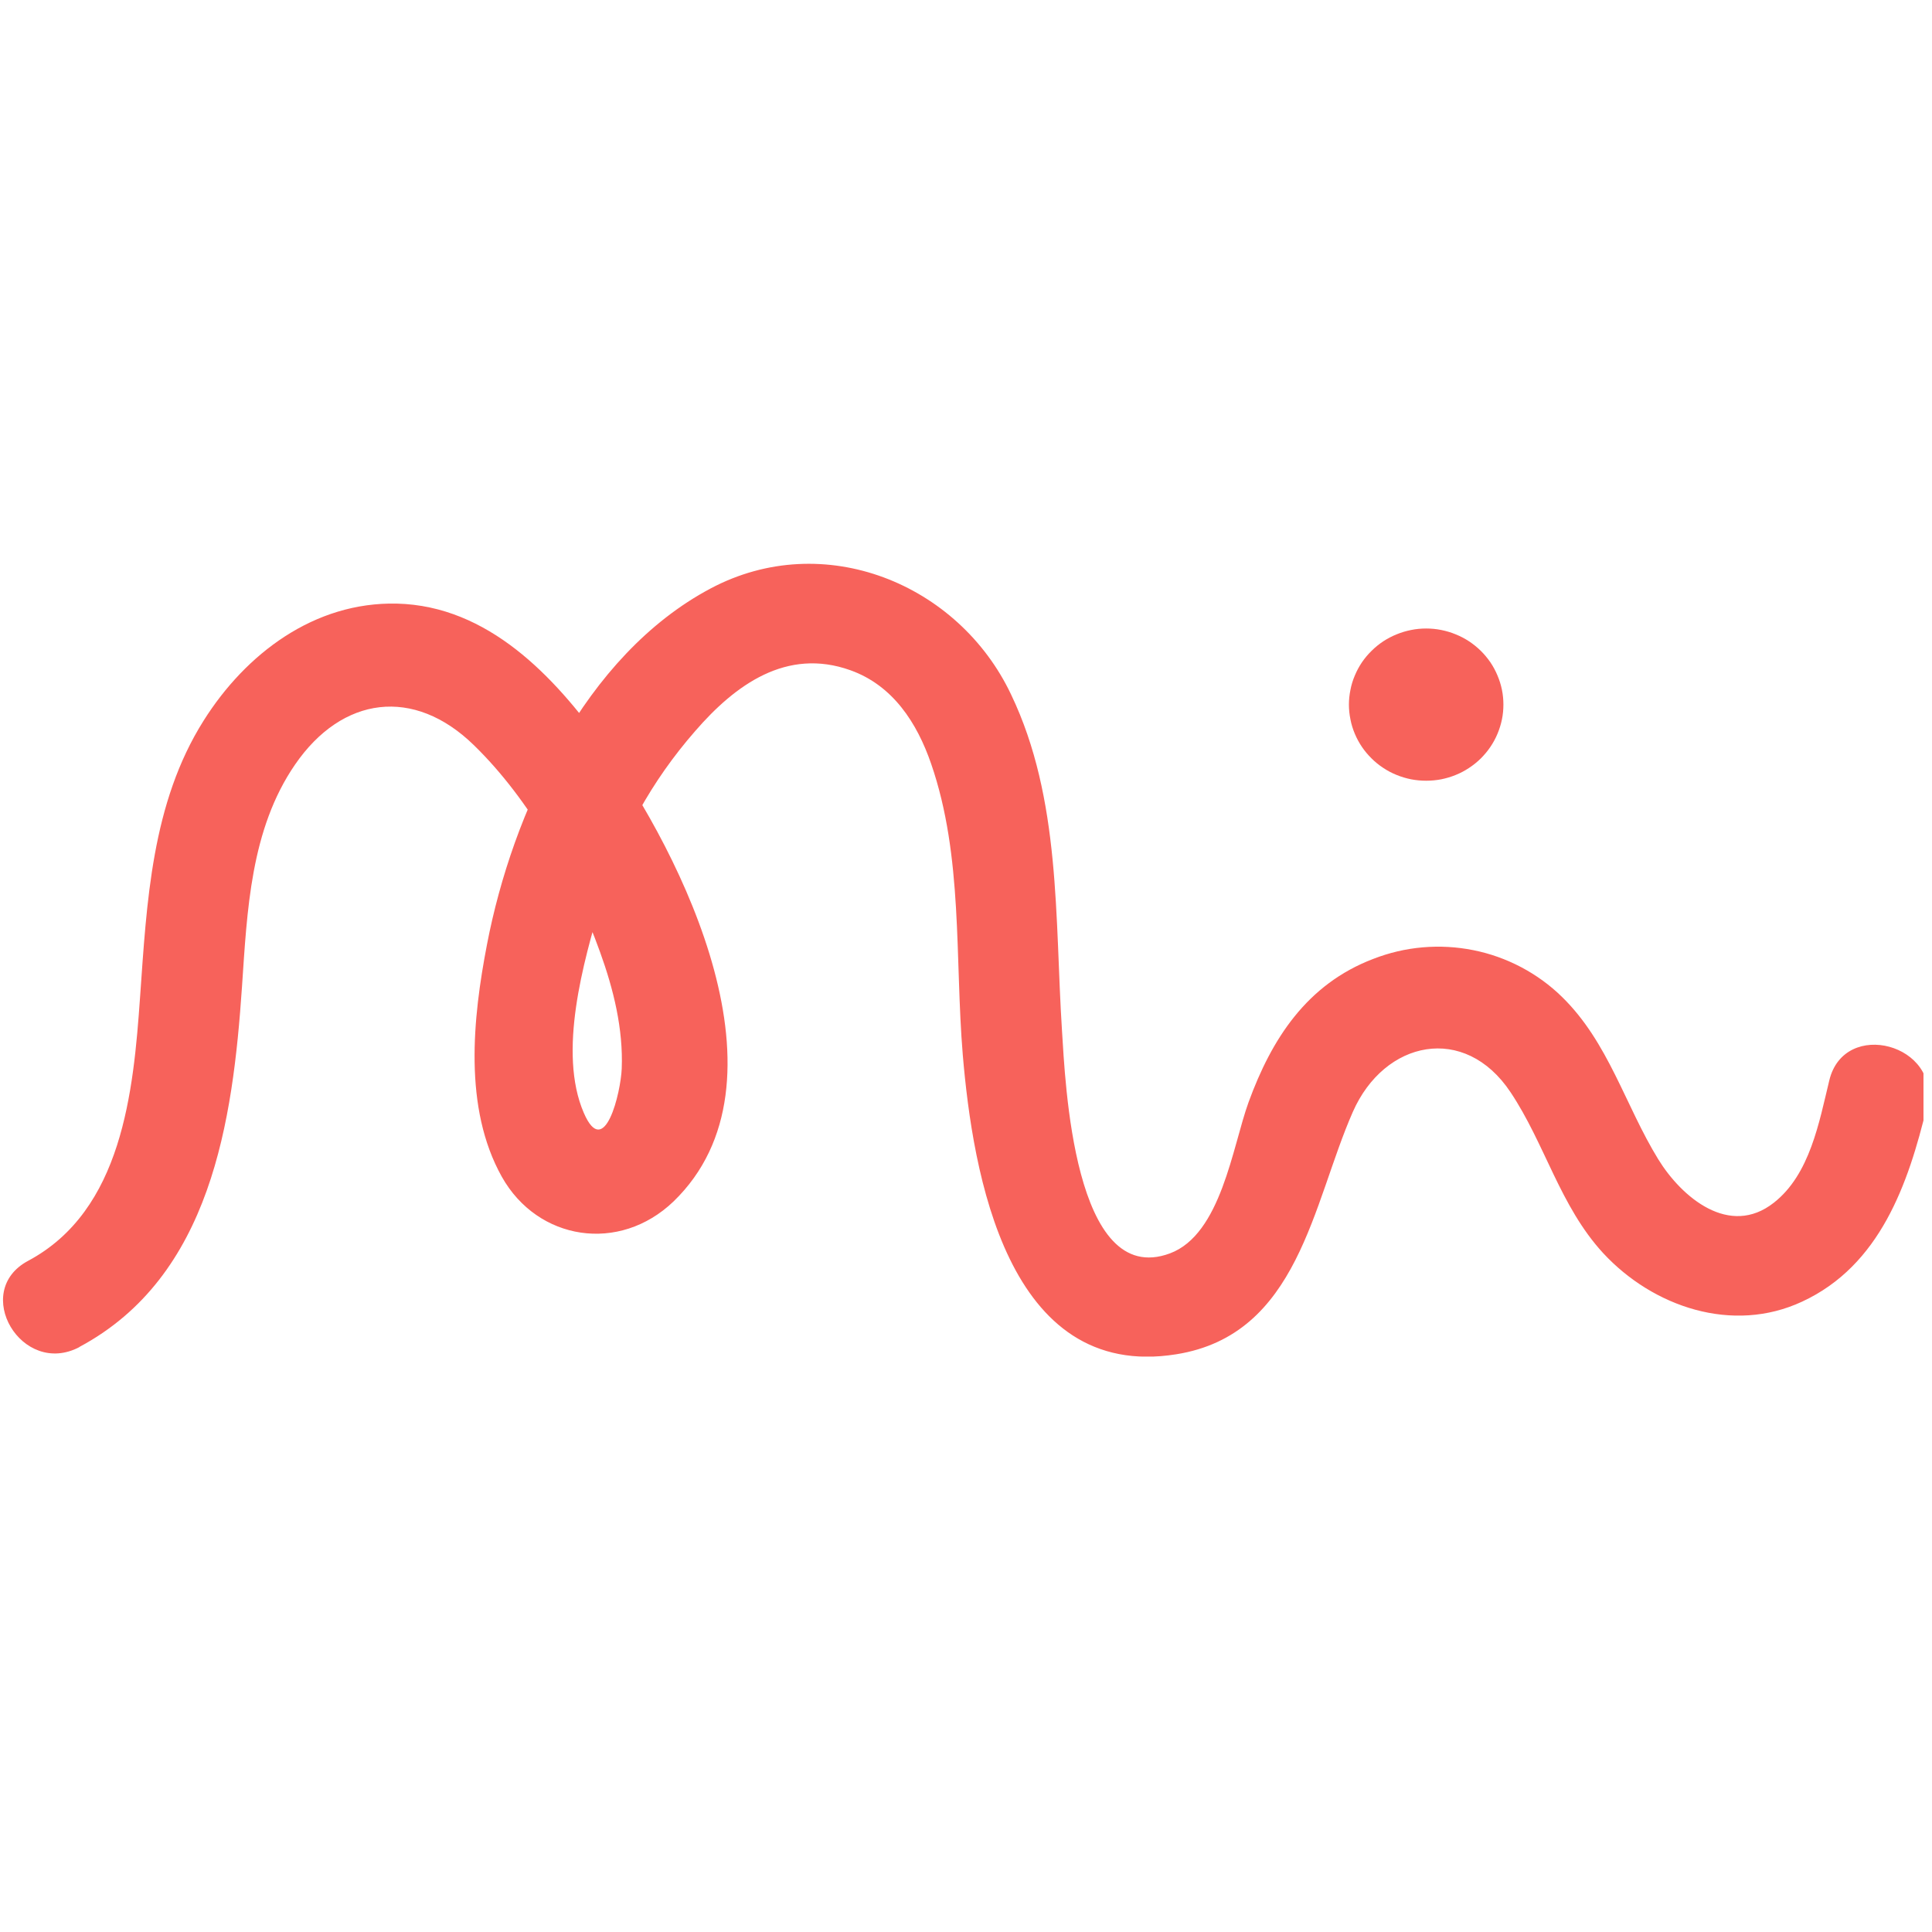 <?xml version="1.0" encoding="UTF-8"?>
<svg xmlns="http://www.w3.org/2000/svg" xmlns:xlink="http://www.w3.org/1999/xlink" width="112.5pt" height="112.5pt" viewBox="0 0 112.5 112.5" version="1.2">
<defs>
<clipPath id="clip1">
  <path d="M 0 32.828 L 112.004 32.828 L 112.004 78.992 L 0 78.992 Z M 0 32.828 "/>
</clipPath>
</defs>
<g id="surface1">
<g clip-path="url(#clip1)" clip-rule="nonzero">
<path style=" stroke:none;fill-rule:nonzero;fill:rgb(96.86%,38.429%,35.689%);fill-opacity:1;" d="M 4.613 78.438 C 12.305 74.332 13.559 65.25 14.09 57.473 C 14.391 53.051 14.582 48.297 17.184 44.516 C 19.93 40.527 24.102 39.988 27.59 43.387 C 30.887 46.594 33.41 51.172 34.941 55.438 C 35.727 57.609 36.293 59.91 36.203 62.227 C 36.148 63.613 35.203 67.594 33.996 64.805 C 32.469 61.277 33.973 56 35.016 52.488 C 36.109 48.789 37.934 45.484 40.484 42.566 C 42.809 39.883 45.797 37.699 49.516 39.027 C 52 39.914 53.402 42.102 54.219 44.473 C 56.09 49.887 55.594 55.785 56.062 61.418 C 56.641 68.277 58.633 80.445 68.496 78.859 C 75.625 77.719 76.422 70.09 78.773 64.75 C 80.613 60.566 85.289 59.59 87.957 63.598 C 89.973 66.617 90.832 70.227 93.348 72.965 C 96.258 76.109 100.895 77.68 104.938 75.793 C 109.477 73.691 111.121 68.934 112.199 64.453 C 113.078 60.82 107.395 59.27 106.52 62.91 C 105.93 65.336 105.395 68.387 103.289 70.035 C 100.707 72.066 97.93 69.73 96.559 67.504 C 94.625 64.355 93.672 60.703 90.953 58.047 C 90.246 57.355 89.453 56.781 88.574 56.316 C 87.695 55.855 86.77 55.523 85.793 55.328 C 84.816 55.133 83.832 55.078 82.84 55.164 C 81.848 55.25 80.891 55.477 79.965 55.836 C 76.094 57.312 74.047 60.496 72.703 64.184 C 71.766 66.766 71.105 71.875 68.125 72.984 C 62.5 75.074 62.027 62.895 61.84 60.02 C 61.418 53.469 61.789 46.527 58.875 40.441 C 55.816 33.984 47.969 30.766 41.379 34.266 C 34.031 38.168 29.836 47.309 28.359 54.988 C 27.527 59.301 26.98 64.512 29.219 68.52 C 31.312 72.25 36.062 72.988 39.219 69.961 C 46.375 63.039 39.715 49.777 35.137 43.383 C 32.289 39.402 28.434 35.277 23.109 35.148 C 18.293 35.039 14.312 38.07 11.863 41.953 C 8.82 46.77 8.547 52.551 8.156 58.059 C 7.77 63.566 7.125 70.488 1.637 73.418 C -1.699 75.199 1.266 80.215 4.629 78.438 Z M 4.613 78.438 "/>
</g>
<path style=" stroke:none;fill-rule:nonzero;fill:rgb(96.86%,38.429%,35.689%);fill-opacity:1;" d="M 87.543 41.031 C 87.543 41.32 87.516 41.609 87.457 41.895 C 87.398 42.18 87.312 42.457 87.199 42.727 C 87.086 42.996 86.949 43.25 86.785 43.492 C 86.621 43.734 86.434 43.957 86.227 44.164 C 86.016 44.371 85.789 44.555 85.543 44.715 C 85.297 44.879 85.039 45.016 84.766 45.125 C 84.492 45.238 84.211 45.32 83.922 45.379 C 83.633 45.434 83.34 45.461 83.047 45.461 C 82.75 45.461 82.457 45.434 82.168 45.379 C 81.879 45.32 81.598 45.238 81.324 45.125 C 81.051 45.016 80.793 44.879 80.547 44.715 C 80.301 44.555 80.074 44.371 79.867 44.164 C 79.656 43.957 79.469 43.734 79.305 43.492 C 79.141 43.25 79.004 42.996 78.891 42.727 C 78.777 42.457 78.691 42.18 78.637 41.895 C 78.578 41.609 78.547 41.32 78.547 41.031 C 78.547 40.738 78.578 40.453 78.637 40.164 C 78.691 39.879 78.777 39.602 78.891 39.336 C 79.004 39.066 79.141 38.809 79.305 38.566 C 79.469 38.328 79.656 38.102 79.867 37.898 C 80.074 37.691 80.301 37.508 80.547 37.344 C 80.793 37.184 81.051 37.047 81.324 36.938 C 81.598 36.824 81.879 36.742 82.168 36.684 C 82.457 36.625 82.75 36.598 83.047 36.598 C 83.34 36.598 83.633 36.625 83.922 36.684 C 84.211 36.742 84.492 36.824 84.766 36.938 C 85.039 37.047 85.297 37.184 85.543 37.344 C 85.789 37.508 86.016 37.691 86.227 37.898 C 86.434 38.102 86.621 38.328 86.785 38.566 C 86.949 38.809 87.086 39.066 87.199 39.336 C 87.312 39.602 87.398 39.879 87.457 40.164 C 87.516 40.453 87.543 40.738 87.543 41.031 Z M 87.543 41.031 "/>
</g>
</svg>
